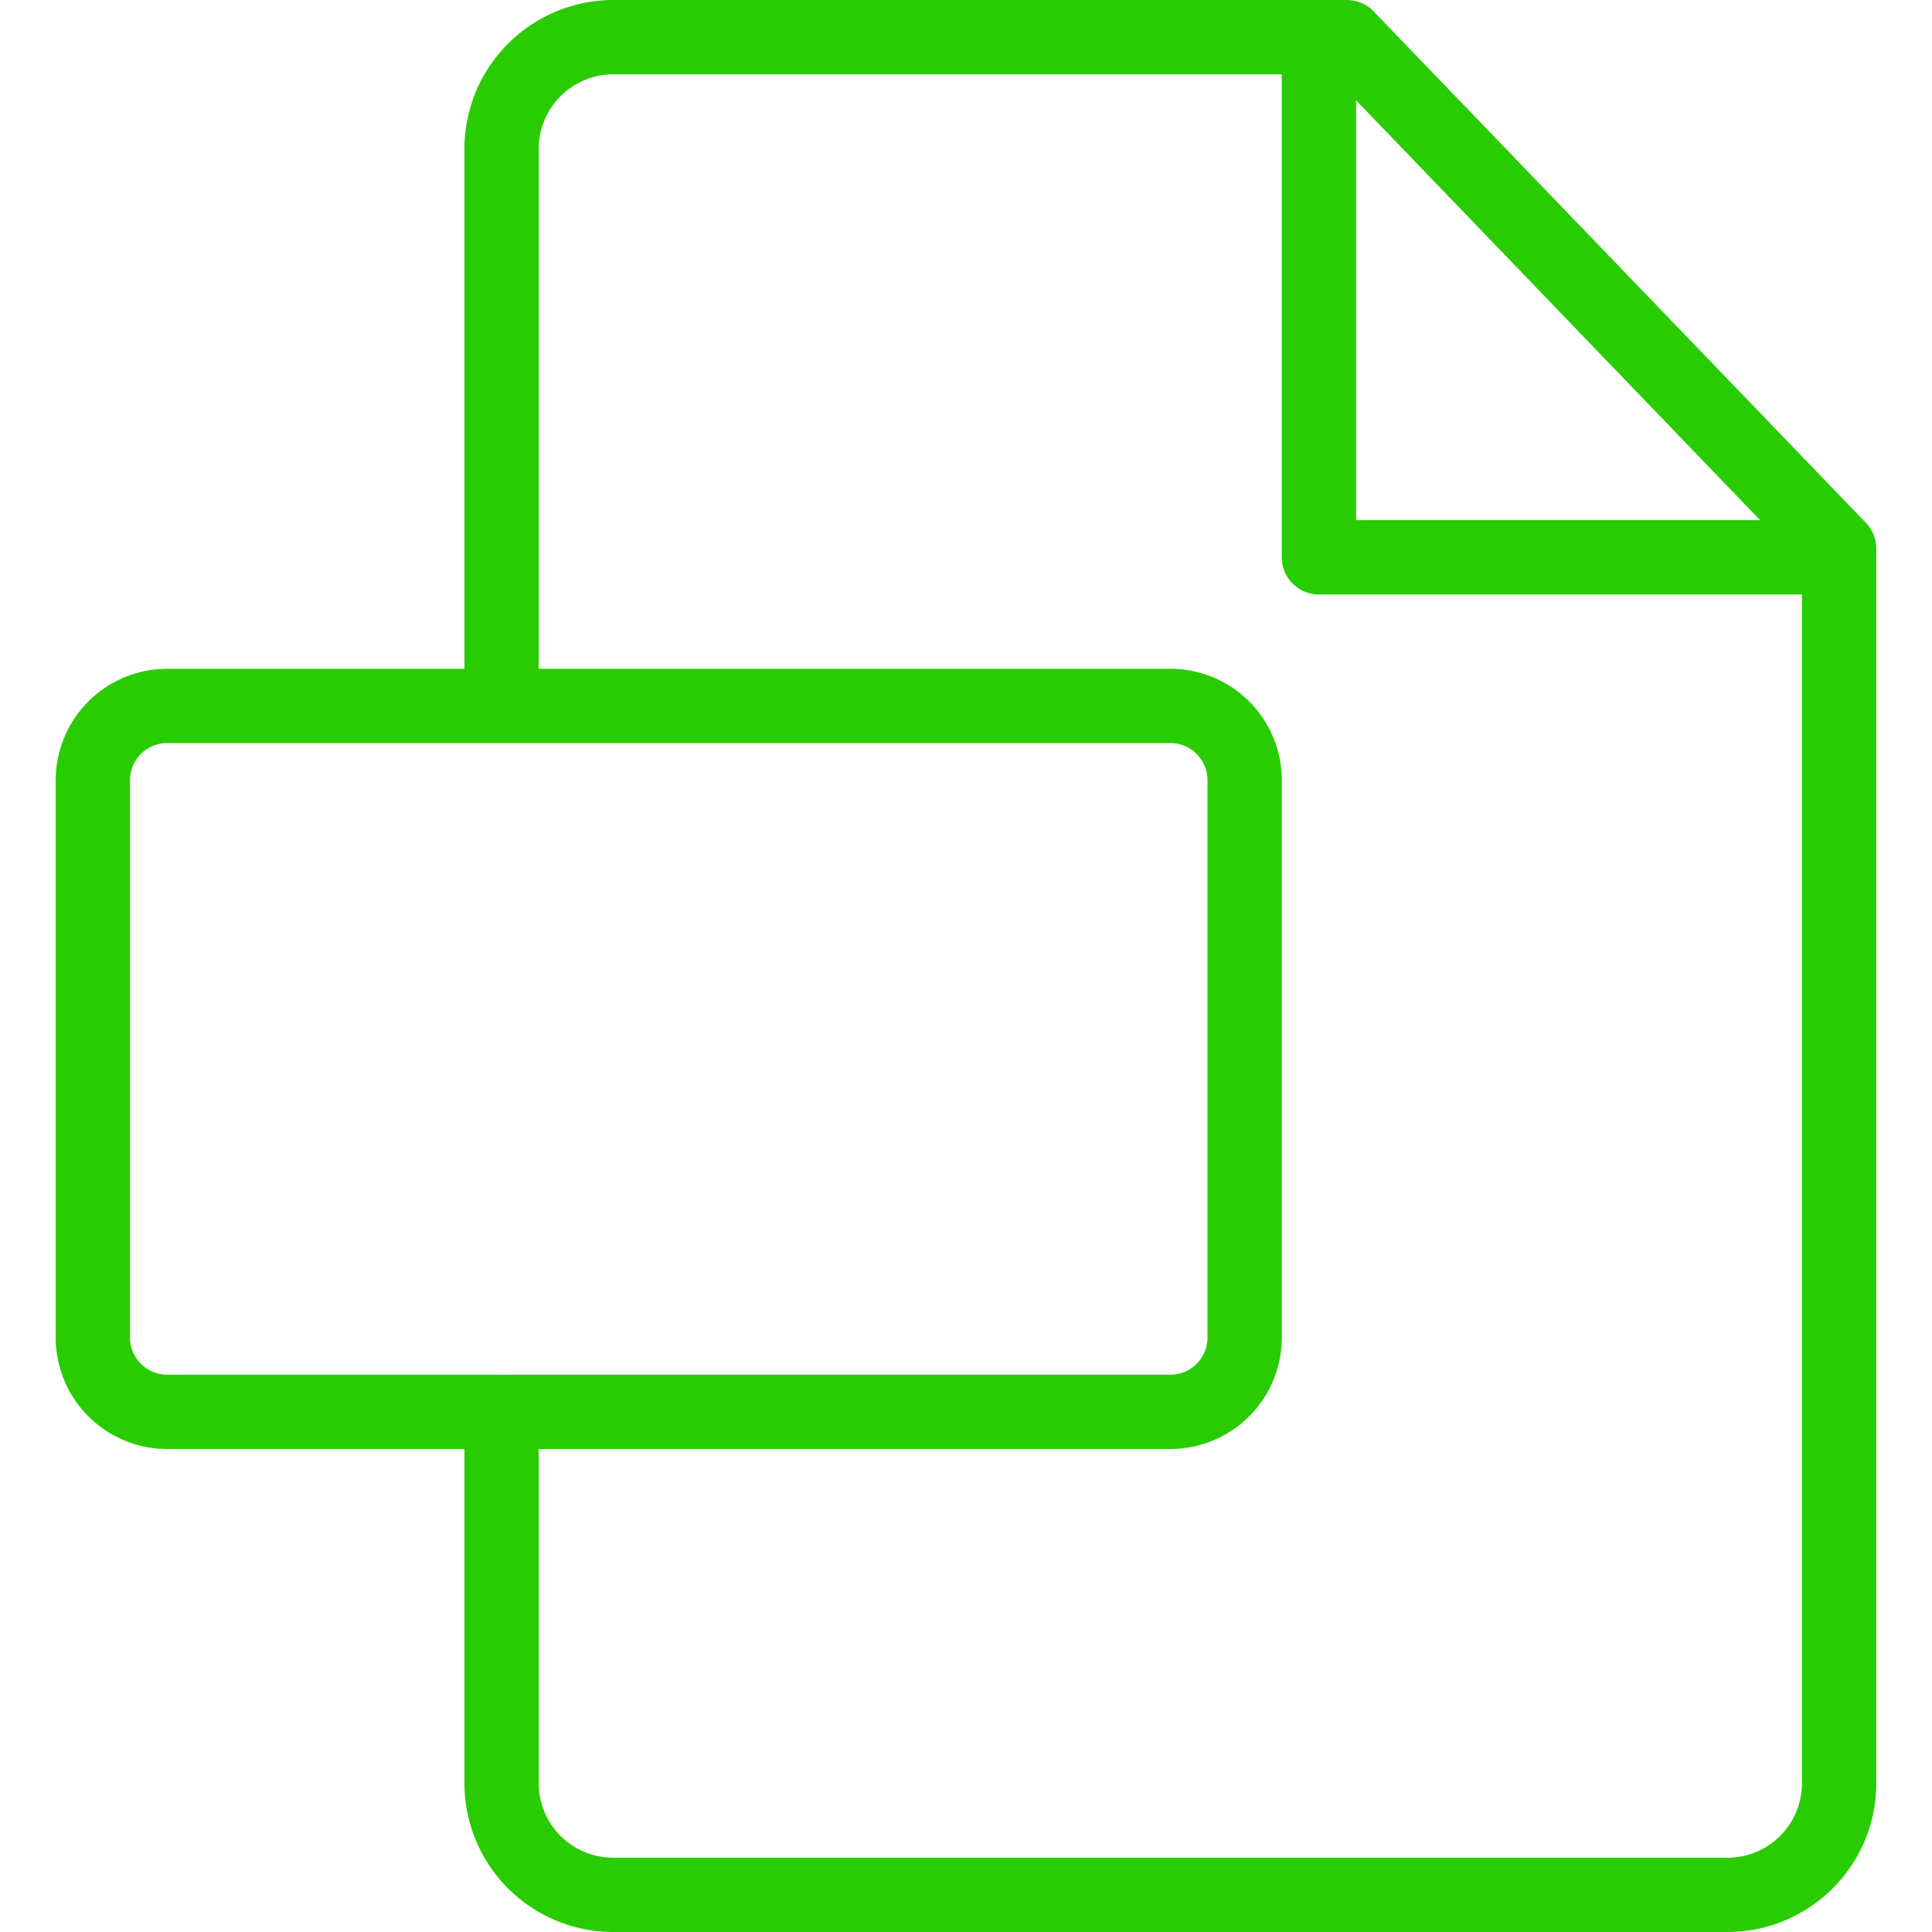<svg width="60" height="60" fill="none" xmlns="http://www.w3.org/2000/svg"><path d="M57.947 16.237 42.66.354A1.155 1.155 0 0 0 41.829 0H19.047a4.628 4.628 0 0 0-4.624 4.622V20.77H5.19a3.463 3.463 0 0 0-3.46 3.459v17.314A3.463 3.463 0 0 0 5.19 45h9.233v10.386A4.624 4.624 0 0 0 19.047 60h34.598c2.55 0 4.624-2.069 4.624-4.611V17.037c0-.298-.116-.585-.322-.8ZM42.114 3.115l12.548 13.039H42.115V3.115ZM5.19 42.692a1.152 1.152 0 0 1-1.152-1.15V24.228c0-.635.517-1.151 1.152-1.151h31.158c.635 0 1.152.516 1.152 1.15v17.315c0 .634-.517 1.15-1.152 1.15H5.19ZM55.961 55.39a2.312 2.312 0 0 1-2.316 2.303H19.047a2.314 2.314 0 0 1-2.317-2.306V45h19.618a3.463 3.463 0 0 0 3.46-3.458V24.228a3.463 3.463 0 0 0-3.46-3.459H16.73V4.622a2.318 2.318 0 0 1 2.316-2.314h20.76v15c0 .637.517 1.154 1.154 1.154h15v36.927Z" fill="#29CC01"/></svg>